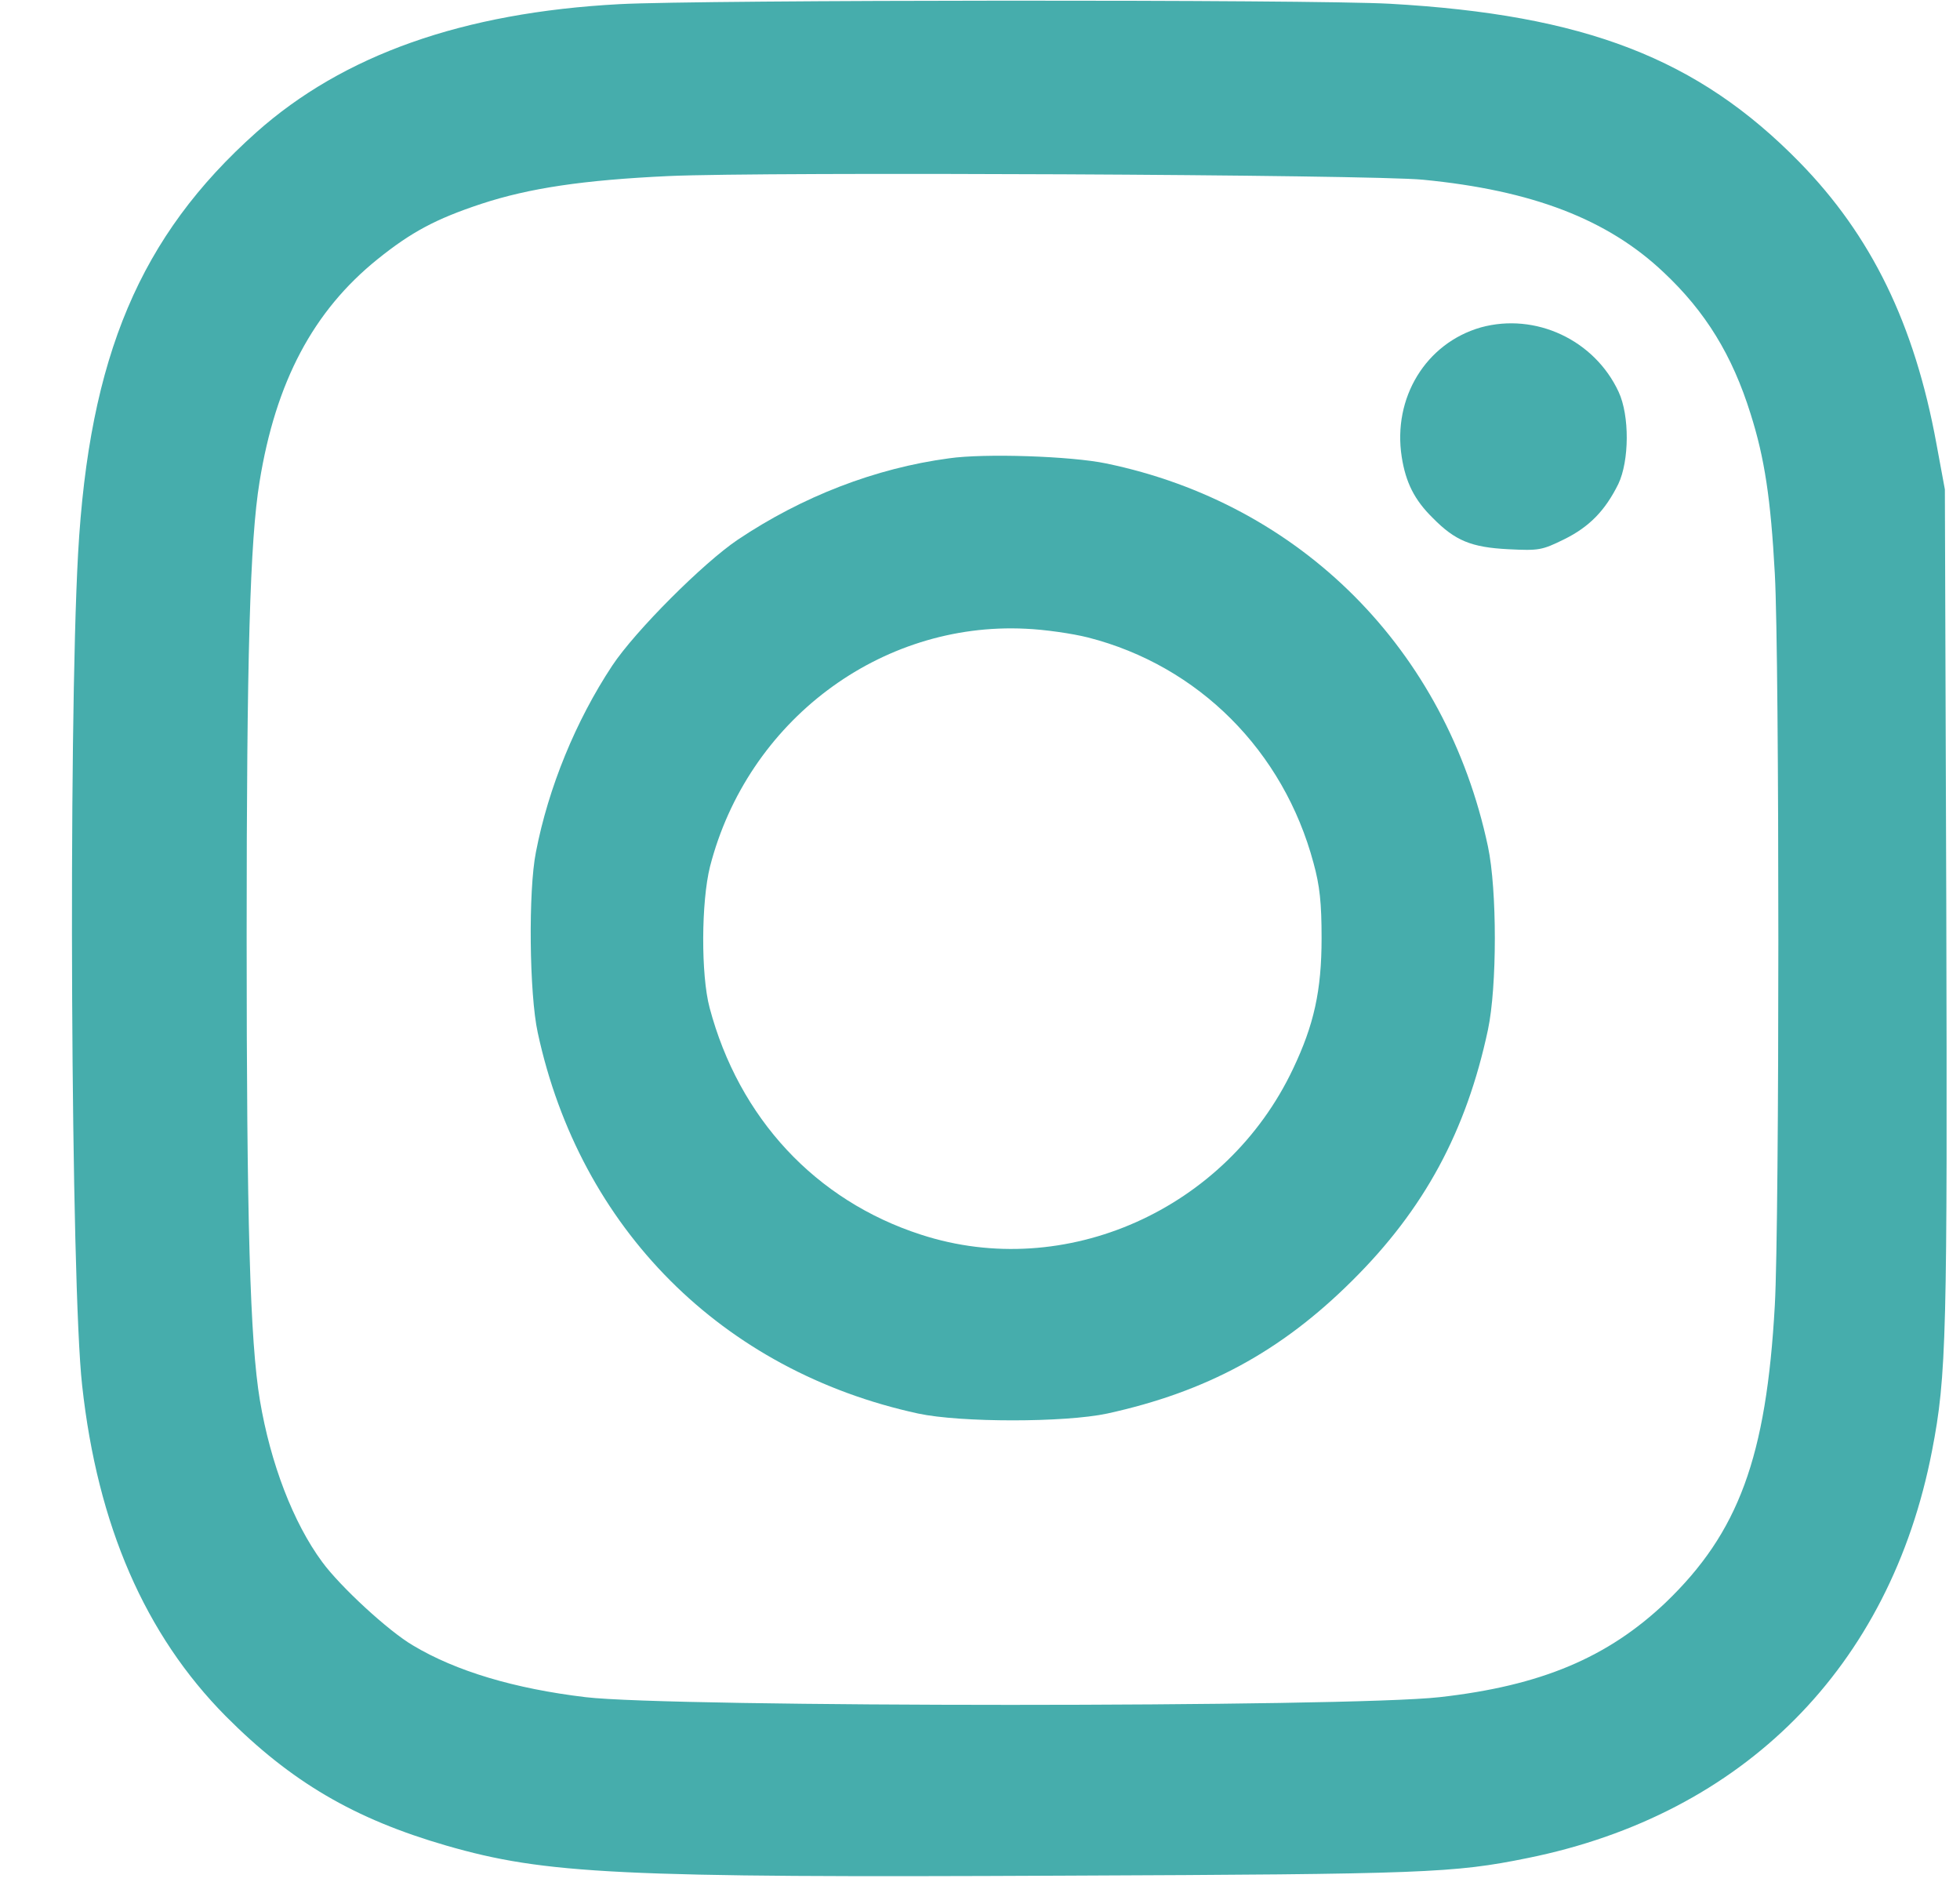 <?xml version="1.0" encoding="UTF-8"?> <svg xmlns="http://www.w3.org/2000/svg" width="25" height="24" viewBox="0 0 25 24" fill="none"><path d="M7.9 0.053C5.9 0.16 4.376 0.702 3.268 1.689C1.786 3.011 1.137 4.545 0.996 7.059C0.87 9.336 0.903 16.394 1.048 17.67C1.244 19.455 1.852 20.848 2.88 21.886C3.712 22.722 4.516 23.195 5.694 23.536C6.956 23.9 7.891 23.947 13.593 23.919C18.174 23.9 18.543 23.886 19.483 23.695C22.241 23.138 24.11 21.255 24.643 18.502C24.83 17.539 24.839 17.029 24.825 11.523L24.807 6.241L24.699 5.657C24.419 4.129 23.867 3.002 22.951 2.067C21.656 0.744 20.212 0.188 17.73 0.048C16.725 -0.008 8.938 -0.003 7.9 0.053ZM18.151 2.292C19.544 2.427 20.506 2.796 21.221 3.474C21.754 3.974 22.096 4.531 22.329 5.278C22.507 5.839 22.586 6.358 22.638 7.316C22.698 8.405 22.698 15.576 22.638 16.646C22.53 18.586 22.175 19.544 21.245 20.437C20.506 21.138 19.656 21.498 18.361 21.643C17.202 21.774 8.559 21.774 7.47 21.643C6.563 21.535 5.815 21.311 5.269 20.984C4.955 20.801 4.338 20.231 4.109 19.918C3.74 19.418 3.45 18.661 3.315 17.857C3.189 17.099 3.146 15.585 3.146 11.944C3.146 8.363 3.189 6.891 3.31 6.148C3.516 4.867 3.997 3.965 4.815 3.306C5.245 2.96 5.558 2.792 6.138 2.6C6.75 2.399 7.437 2.296 8.531 2.245C9.774 2.189 17.491 2.226 18.151 2.292Z" fill="#46ADAC"></path><path d="M18.889 4.175C18.187 4.376 17.762 5.073 17.879 5.826C17.93 6.153 18.042 6.377 18.276 6.606C18.561 6.896 18.767 6.98 19.239 7.004C19.627 7.023 19.665 7.018 19.95 6.878C20.272 6.719 20.473 6.513 20.642 6.172C20.782 5.877 20.787 5.302 20.646 4.998C20.338 4.334 19.585 3.984 18.889 4.175Z" fill="#46ADAC"></path><path d="M12.103 5.845C11.164 5.971 10.234 6.331 9.411 6.882C8.972 7.177 8.102 8.046 7.808 8.49C7.345 9.191 6.995 10.042 6.836 10.865C6.737 11.356 6.751 12.678 6.859 13.169C7.397 15.665 9.21 17.483 11.711 18.026C12.253 18.142 13.58 18.142 14.123 18.026C15.385 17.75 16.338 17.236 17.245 16.334C18.166 15.422 18.703 14.427 18.979 13.132C19.096 12.58 19.096 11.346 18.979 10.795C18.446 8.285 16.595 6.424 14.109 5.91C13.665 5.817 12.557 5.779 12.103 5.845ZM13.88 8.13C15.287 8.49 16.371 9.575 16.754 11.005C16.834 11.295 16.857 11.514 16.857 11.963C16.857 12.636 16.759 13.071 16.492 13.632C15.642 15.427 13.585 16.343 11.748 15.745C10.402 15.31 9.425 14.258 9.051 12.851C8.939 12.431 8.944 11.501 9.056 11.052C9.533 9.196 11.225 7.925 13.085 8.018C13.323 8.028 13.679 8.079 13.88 8.13Z" fill="#46ADAC"></path></svg> 
